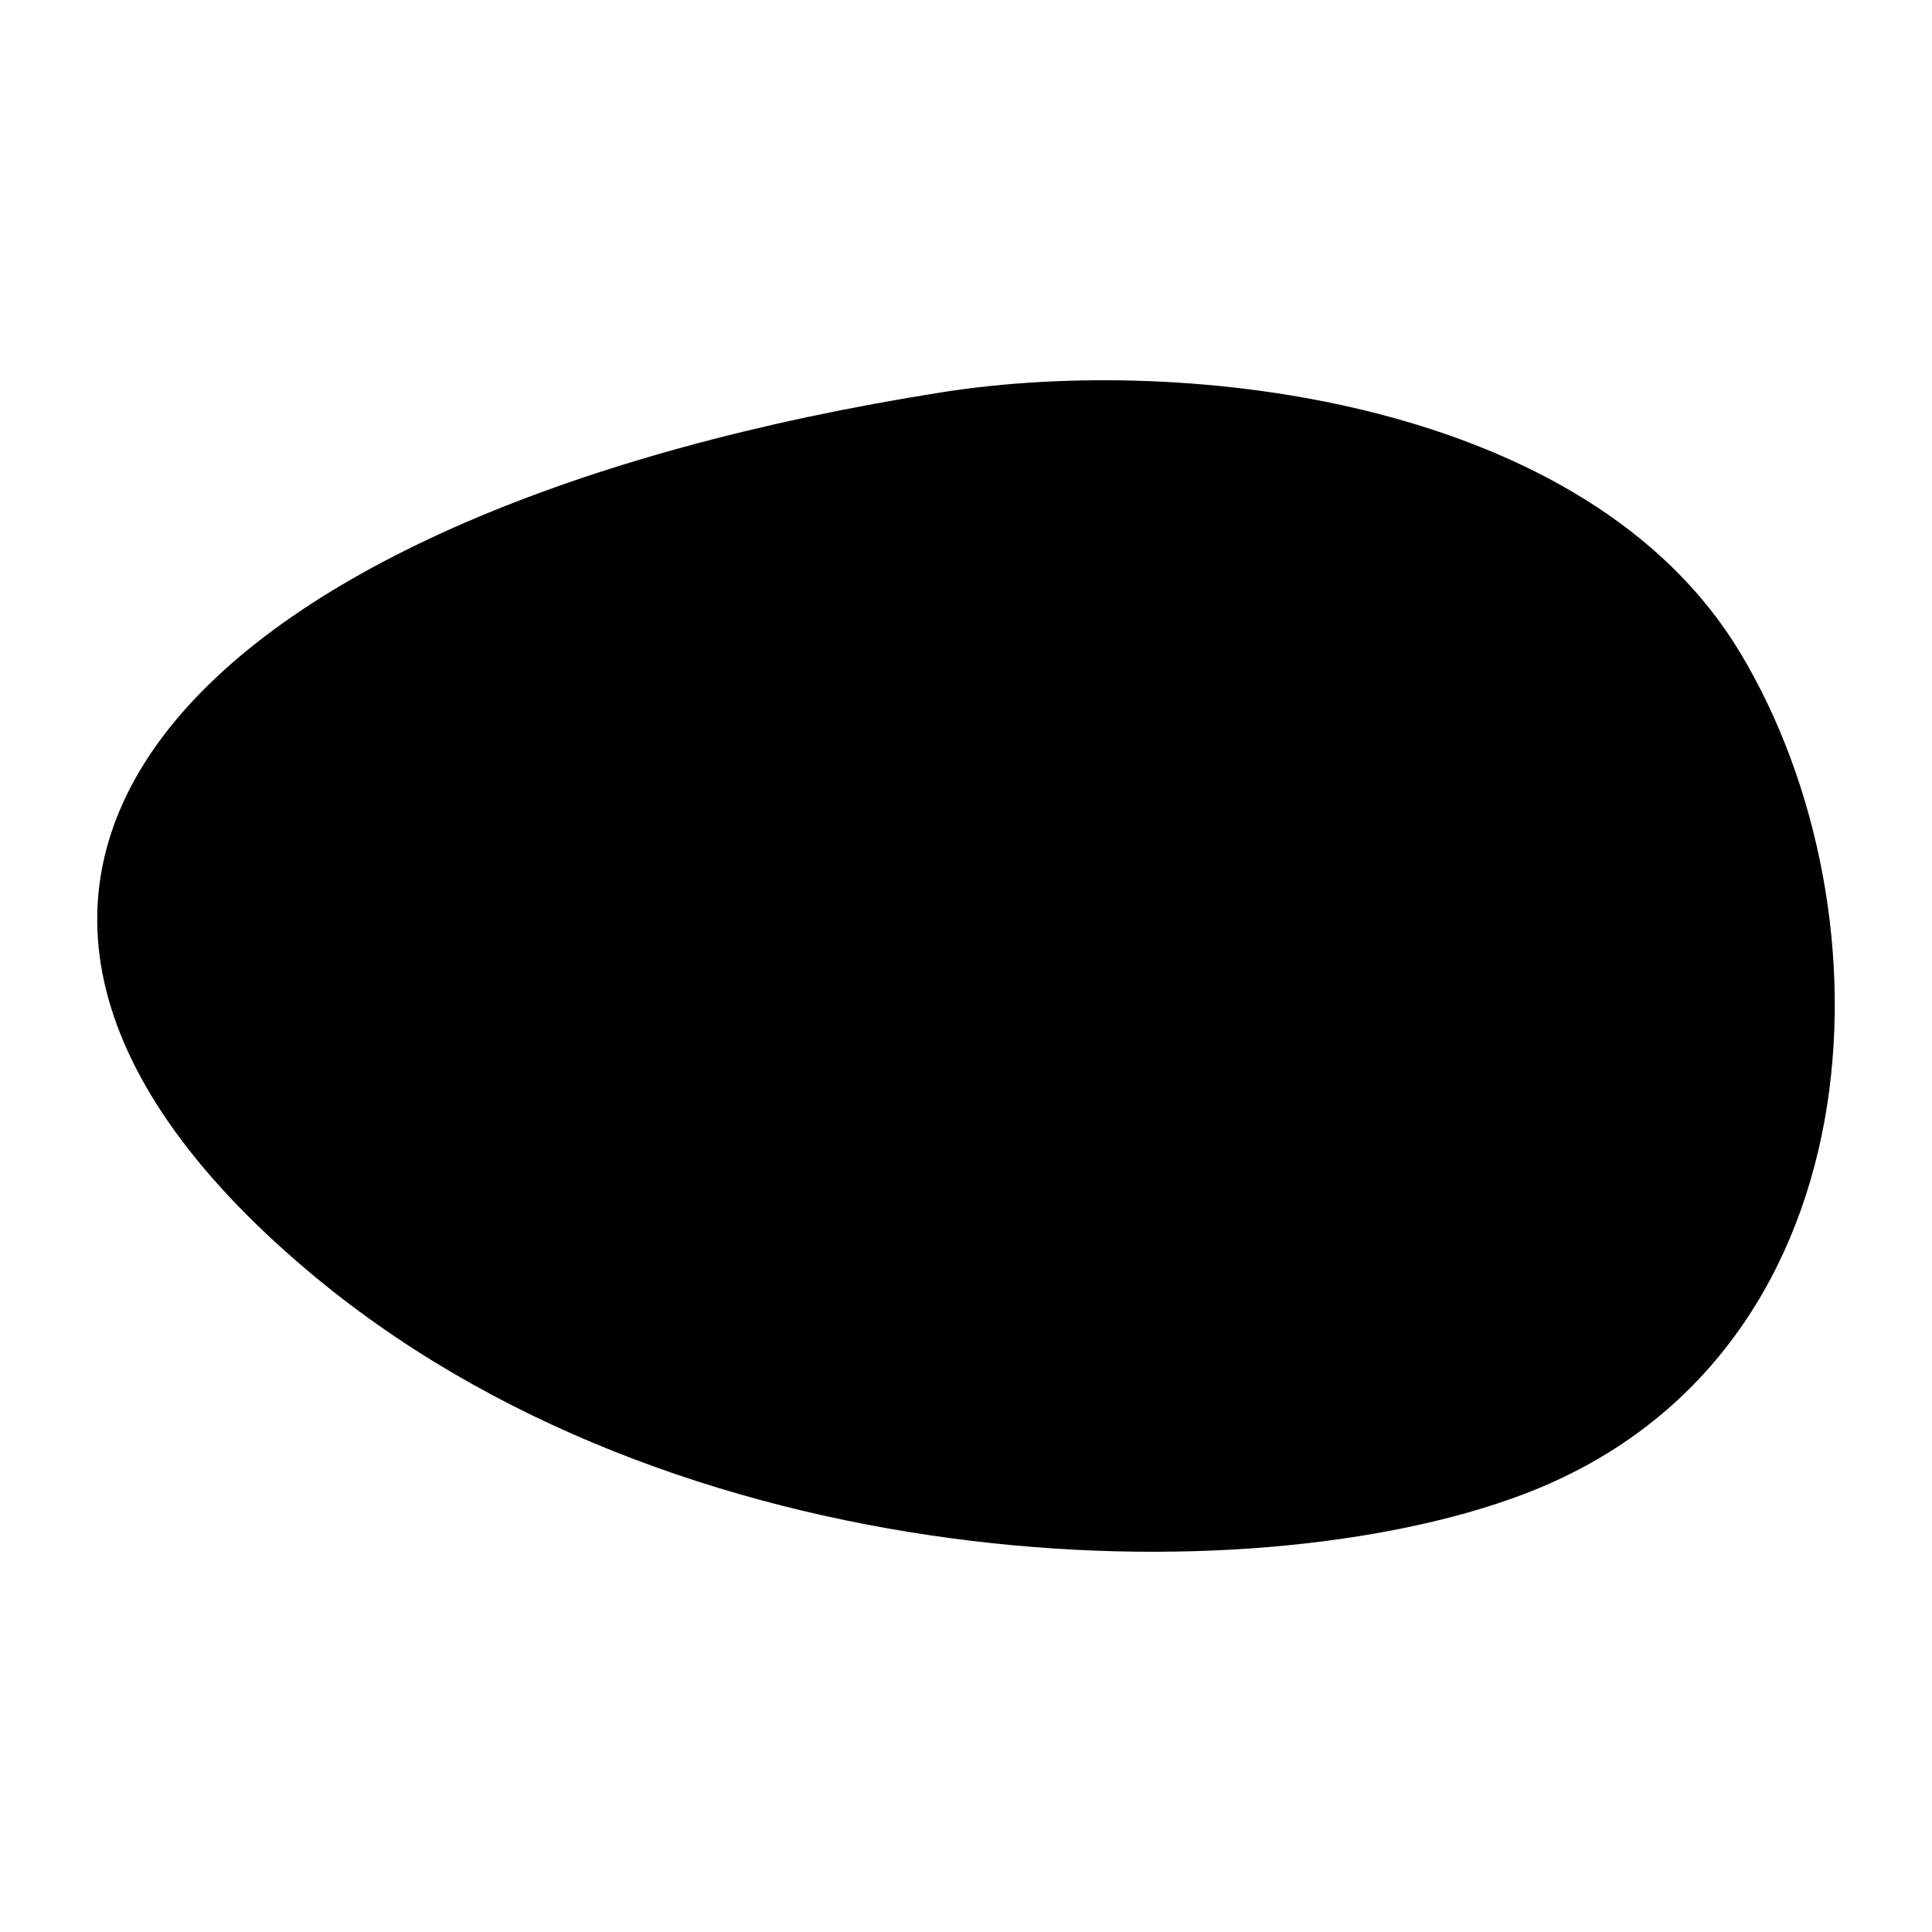 <?xml version="1.0" encoding="utf-8"?>
<!-- Generator: Adobe Illustrator 27.6.1, SVG Export Plug-In . SVG Version: 6.00 Build 0)  -->
<svg version="1.1" id="Calque_1" xmlns="http://www.w3.org/2000/svg" xmlns:xlink="http://www.w3.org/1999/xlink" x="0px" y="0px"
	 viewBox="0 0 500 500" style="enable-background:new 0 0 500 500;" xml:space="preserve">
<path d="M79.36,328.63c95.42,80.85,243.92,84.97,314.88,58.1c92.26-34.94,96.89-150.13,56.05-217.93
	c-39.27-65.19-142.97-77.32-206.58-67.27C52.1,131.8-41.85,225.93,79.36,328.63z"/>
</svg>
